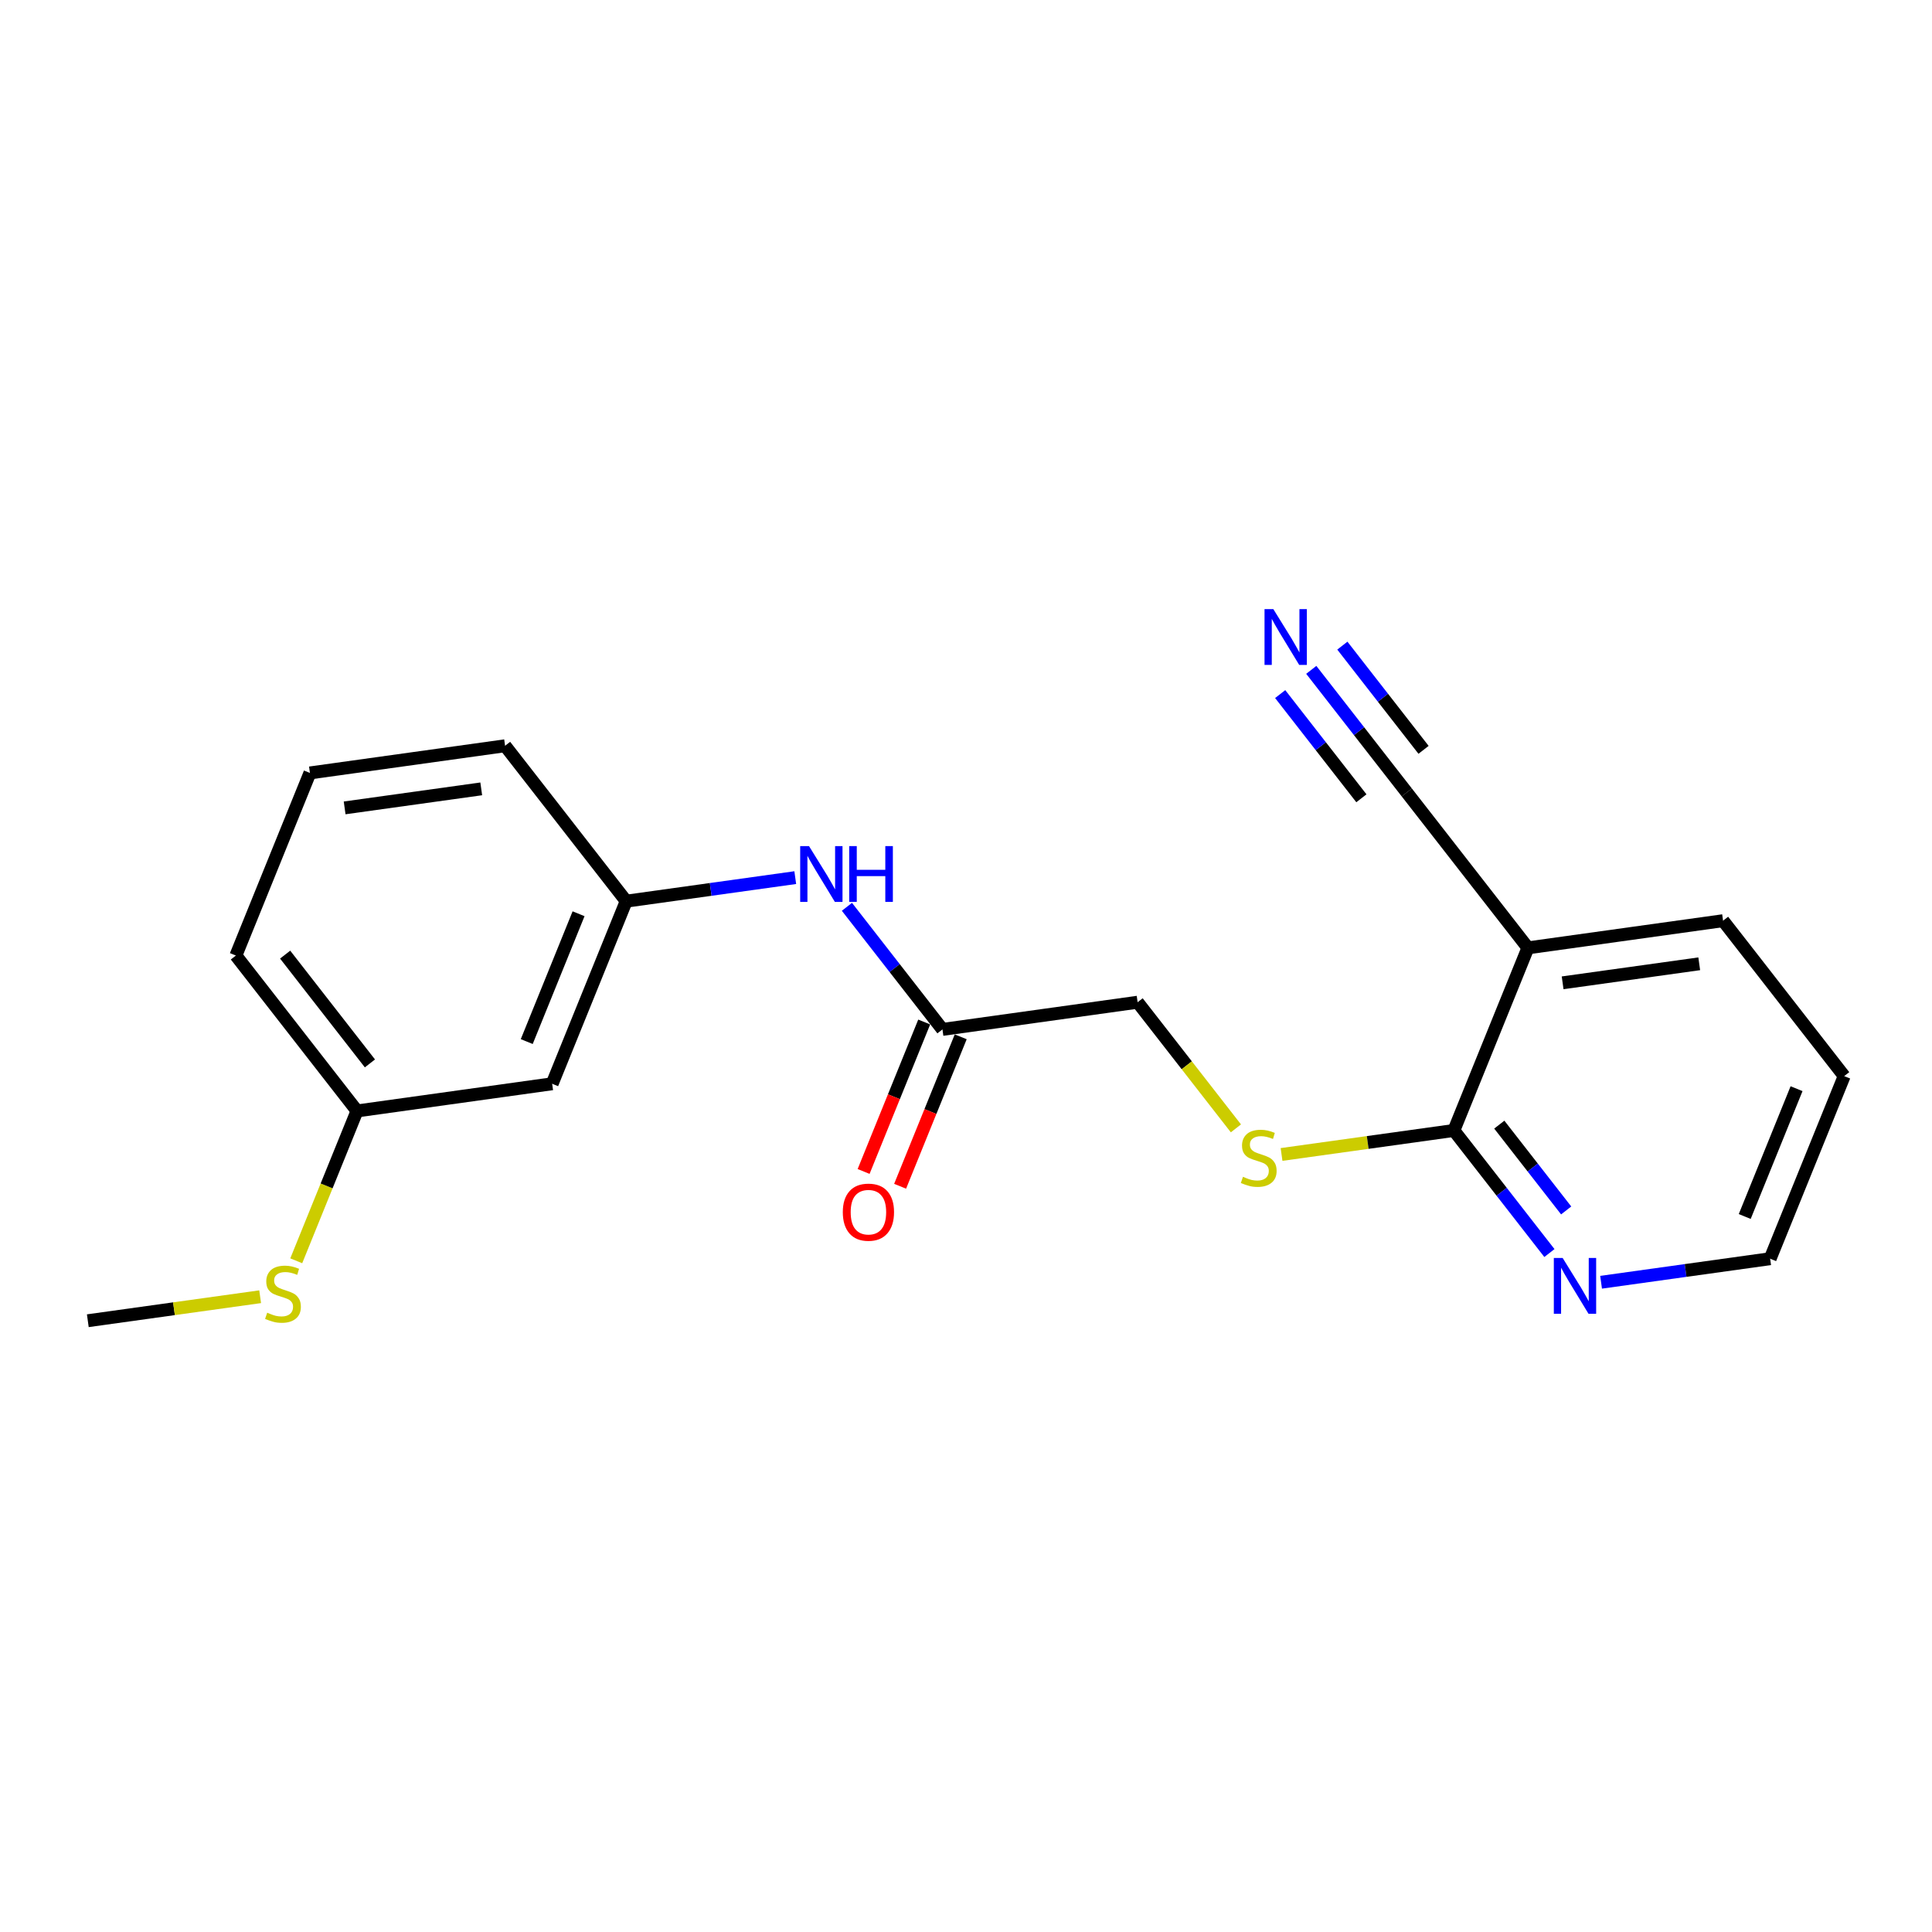 <?xml version='1.0' encoding='iso-8859-1'?>
<svg version='1.1' baseProfile='full'
              xmlns='http://www.w3.org/2000/svg'
                      xmlns:rdkit='http://www.rdkit.org/xml'
                      xmlns:xlink='http://www.w3.org/1999/xlink'
                  xml:space='preserve'
width='300px' height='300px' viewBox='0 0 300 300'>
<!-- END OF HEADER -->
<rect style='opacity:1.0;fill:#FFFFFF;stroke:none' width='300' height='300' x='0' y='0'> </rect>
<rect style='opacity:1.0;fill:#FFFFFF;stroke:none' width='300' height='300' x='0' y='0'> </rect>
<path class='bond-0 atom-0 atom-1' d='M 13.636,205.082 L 27.016,203.218' style='fill:none;fill-rule:evenodd;stroke:#000000;stroke-width:2.0px;stroke-linecap:butt;stroke-linejoin:miter;stroke-opacity:1' />
<path class='bond-0 atom-0 atom-1' d='M 27.016,203.218 L 40.396,201.355' style='fill:none;fill-rule:evenodd;stroke:#CCCC00;stroke-width:2.0px;stroke-linecap:butt;stroke-linejoin:miter;stroke-opacity:1' />
<path class='bond-1 atom-1 atom-2' d='M 46.001,195.776 L 50.718,184.142' style='fill:none;fill-rule:evenodd;stroke:#CCCC00;stroke-width:2.0px;stroke-linecap:butt;stroke-linejoin:miter;stroke-opacity:1' />
<path class='bond-1 atom-1 atom-2' d='M 50.718,184.142 L 55.436,172.508' style='fill:none;fill-rule:evenodd;stroke:#000000;stroke-width:2.0px;stroke-linecap:butt;stroke-linejoin:miter;stroke-opacity:1' />
<path class='bond-2 atom-2 atom-3' d='M 55.436,172.508 L 36.629,148.375' style='fill:none;fill-rule:evenodd;stroke:#000000;stroke-width:2.0px;stroke-linecap:butt;stroke-linejoin:miter;stroke-opacity:1' />
<path class='bond-2 atom-2 atom-3' d='M 57.441,165.126 L 44.277,148.233' style='fill:none;fill-rule:evenodd;stroke:#000000;stroke-width:2.0px;stroke-linecap:butt;stroke-linejoin:miter;stroke-opacity:1' />
<path class='bond-20 atom-20 atom-2' d='M 85.739,168.287 L 55.436,172.508' style='fill:none;fill-rule:evenodd;stroke:#000000;stroke-width:2.0px;stroke-linecap:butt;stroke-linejoin:miter;stroke-opacity:1' />
<path class='bond-3 atom-3 atom-4' d='M 36.629,148.375 L 48.126,120.021' style='fill:none;fill-rule:evenodd;stroke:#000000;stroke-width:2.0px;stroke-linecap:butt;stroke-linejoin:miter;stroke-opacity:1' />
<path class='bond-4 atom-4 atom-5' d='M 48.126,120.021 L 78.429,115.801' style='fill:none;fill-rule:evenodd;stroke:#000000;stroke-width:2.0px;stroke-linecap:butt;stroke-linejoin:miter;stroke-opacity:1' />
<path class='bond-4 atom-4 atom-5' d='M 53.515,125.449 L 74.727,122.494' style='fill:none;fill-rule:evenodd;stroke:#000000;stroke-width:2.0px;stroke-linecap:butt;stroke-linejoin:miter;stroke-opacity:1' />
<path class='bond-5 atom-5 atom-6' d='M 78.429,115.801 L 97.235,139.934' style='fill:none;fill-rule:evenodd;stroke:#000000;stroke-width:2.0px;stroke-linecap:butt;stroke-linejoin:miter;stroke-opacity:1' />
<path class='bond-6 atom-6 atom-7' d='M 97.235,139.934 L 110.361,138.106' style='fill:none;fill-rule:evenodd;stroke:#000000;stroke-width:2.0px;stroke-linecap:butt;stroke-linejoin:miter;stroke-opacity:1' />
<path class='bond-6 atom-6 atom-7' d='M 110.361,138.106 L 123.487,136.277' style='fill:none;fill-rule:evenodd;stroke:#0000FF;stroke-width:2.0px;stroke-linecap:butt;stroke-linejoin:miter;stroke-opacity:1' />
<path class='bond-19 atom-6 atom-20' d='M 97.235,139.934 L 85.739,168.287' style='fill:none;fill-rule:evenodd;stroke:#000000;stroke-width:2.0px;stroke-linecap:butt;stroke-linejoin:miter;stroke-opacity:1' />
<path class='bond-19 atom-6 atom-20' d='M 89.84,141.887 L 81.793,161.735' style='fill:none;fill-rule:evenodd;stroke:#000000;stroke-width:2.0px;stroke-linecap:butt;stroke-linejoin:miter;stroke-opacity:1' />
<path class='bond-7 atom-7 atom-8' d='M 131.51,140.81 L 138.928,150.328' style='fill:none;fill-rule:evenodd;stroke:#0000FF;stroke-width:2.0px;stroke-linecap:butt;stroke-linejoin:miter;stroke-opacity:1' />
<path class='bond-7 atom-7 atom-8' d='M 138.928,150.328 L 146.345,159.846' style='fill:none;fill-rule:evenodd;stroke:#000000;stroke-width:2.0px;stroke-linecap:butt;stroke-linejoin:miter;stroke-opacity:1' />
<path class='bond-8 atom-8 atom-9' d='M 143.51,158.696 L 138.805,170.3' style='fill:none;fill-rule:evenodd;stroke:#000000;stroke-width:2.0px;stroke-linecap:butt;stroke-linejoin:miter;stroke-opacity:1' />
<path class='bond-8 atom-8 atom-9' d='M 138.805,170.3 L 134.1,181.904' style='fill:none;fill-rule:evenodd;stroke:#FF0000;stroke-width:2.0px;stroke-linecap:butt;stroke-linejoin:miter;stroke-opacity:1' />
<path class='bond-8 atom-8 atom-9' d='M 149.18,160.996 L 144.475,172.599' style='fill:none;fill-rule:evenodd;stroke:#000000;stroke-width:2.0px;stroke-linecap:butt;stroke-linejoin:miter;stroke-opacity:1' />
<path class='bond-8 atom-8 atom-9' d='M 144.475,172.599 L 139.77,184.203' style='fill:none;fill-rule:evenodd;stroke:#FF0000;stroke-width:2.0px;stroke-linecap:butt;stroke-linejoin:miter;stroke-opacity:1' />
<path class='bond-9 atom-8 atom-10' d='M 146.345,159.846 L 176.648,155.625' style='fill:none;fill-rule:evenodd;stroke:#000000;stroke-width:2.0px;stroke-linecap:butt;stroke-linejoin:miter;stroke-opacity:1' />
<path class='bond-10 atom-10 atom-11' d='M 176.648,155.625 L 184.28,165.419' style='fill:none;fill-rule:evenodd;stroke:#000000;stroke-width:2.0px;stroke-linecap:butt;stroke-linejoin:miter;stroke-opacity:1' />
<path class='bond-10 atom-10 atom-11' d='M 184.28,165.419 L 191.912,175.212' style='fill:none;fill-rule:evenodd;stroke:#CCCC00;stroke-width:2.0px;stroke-linecap:butt;stroke-linejoin:miter;stroke-opacity:1' />
<path class='bond-11 atom-11 atom-12' d='M 198.998,179.265 L 212.378,177.401' style='fill:none;fill-rule:evenodd;stroke:#CCCC00;stroke-width:2.0px;stroke-linecap:butt;stroke-linejoin:miter;stroke-opacity:1' />
<path class='bond-11 atom-11 atom-12' d='M 212.378,177.401 L 225.758,175.538' style='fill:none;fill-rule:evenodd;stroke:#000000;stroke-width:2.0px;stroke-linecap:butt;stroke-linejoin:miter;stroke-opacity:1' />
<path class='bond-12 atom-12 atom-13' d='M 225.758,175.538 L 233.175,185.056' style='fill:none;fill-rule:evenodd;stroke:#000000;stroke-width:2.0px;stroke-linecap:butt;stroke-linejoin:miter;stroke-opacity:1' />
<path class='bond-12 atom-12 atom-13' d='M 233.175,185.056 L 240.592,194.573' style='fill:none;fill-rule:evenodd;stroke:#0000FF;stroke-width:2.0px;stroke-linecap:butt;stroke-linejoin:miter;stroke-opacity:1' />
<path class='bond-12 atom-12 atom-13' d='M 232.809,174.632 L 238.001,181.294' style='fill:none;fill-rule:evenodd;stroke:#000000;stroke-width:2.0px;stroke-linecap:butt;stroke-linejoin:miter;stroke-opacity:1' />
<path class='bond-12 atom-12 atom-13' d='M 238.001,181.294 L 243.193,187.957' style='fill:none;fill-rule:evenodd;stroke:#0000FF;stroke-width:2.0px;stroke-linecap:butt;stroke-linejoin:miter;stroke-opacity:1' />
<path class='bond-21 atom-17 atom-12' d='M 237.254,147.184 L 225.758,175.538' style='fill:none;fill-rule:evenodd;stroke:#000000;stroke-width:2.0px;stroke-linecap:butt;stroke-linejoin:miter;stroke-opacity:1' />
<path class='bond-13 atom-13 atom-14' d='M 248.615,199.107 L 261.741,197.278' style='fill:none;fill-rule:evenodd;stroke:#0000FF;stroke-width:2.0px;stroke-linecap:butt;stroke-linejoin:miter;stroke-opacity:1' />
<path class='bond-13 atom-13 atom-14' d='M 261.741,197.278 L 274.867,195.45' style='fill:none;fill-rule:evenodd;stroke:#000000;stroke-width:2.0px;stroke-linecap:butt;stroke-linejoin:miter;stroke-opacity:1' />
<path class='bond-14 atom-14 atom-15' d='M 274.867,195.45 L 286.364,167.097' style='fill:none;fill-rule:evenodd;stroke:#000000;stroke-width:2.0px;stroke-linecap:butt;stroke-linejoin:miter;stroke-opacity:1' />
<path class='bond-14 atom-14 atom-15' d='M 270.921,188.898 L 278.968,169.05' style='fill:none;fill-rule:evenodd;stroke:#000000;stroke-width:2.0px;stroke-linecap:butt;stroke-linejoin:miter;stroke-opacity:1' />
<path class='bond-15 atom-15 atom-16' d='M 286.364,167.097 L 267.557,142.964' style='fill:none;fill-rule:evenodd;stroke:#000000;stroke-width:2.0px;stroke-linecap:butt;stroke-linejoin:miter;stroke-opacity:1' />
<path class='bond-16 atom-16 atom-17' d='M 267.557,142.964 L 237.254,147.184' style='fill:none;fill-rule:evenodd;stroke:#000000;stroke-width:2.0px;stroke-linecap:butt;stroke-linejoin:miter;stroke-opacity:1' />
<path class='bond-16 atom-16 atom-17' d='M 263.856,149.657 L 242.644,152.612' style='fill:none;fill-rule:evenodd;stroke:#000000;stroke-width:2.0px;stroke-linecap:butt;stroke-linejoin:miter;stroke-opacity:1' />
<path class='bond-17 atom-17 atom-18' d='M 237.254,147.184 L 218.447,123.051' style='fill:none;fill-rule:evenodd;stroke:#000000;stroke-width:2.0px;stroke-linecap:butt;stroke-linejoin:miter;stroke-opacity:1' />
<path class='bond-18 atom-18 atom-19' d='M 218.447,123.051 L 211.03,113.534' style='fill:none;fill-rule:evenodd;stroke:#000000;stroke-width:2.0px;stroke-linecap:butt;stroke-linejoin:miter;stroke-opacity:1' />
<path class='bond-18 atom-18 atom-19' d='M 211.03,113.534 L 203.613,104.016' style='fill:none;fill-rule:evenodd;stroke:#0000FF;stroke-width:2.0px;stroke-linecap:butt;stroke-linejoin:miter;stroke-opacity:1' />
<path class='bond-18 atom-18 atom-19' d='M 221.049,116.435 L 214.744,108.345' style='fill:none;fill-rule:evenodd;stroke:#000000;stroke-width:2.0px;stroke-linecap:butt;stroke-linejoin:miter;stroke-opacity:1' />
<path class='bond-18 atom-18 atom-19' d='M 214.744,108.345 L 208.44,100.254' style='fill:none;fill-rule:evenodd;stroke:#0000FF;stroke-width:2.0px;stroke-linecap:butt;stroke-linejoin:miter;stroke-opacity:1' />
<path class='bond-18 atom-18 atom-19' d='M 211.396,123.957 L 205.091,115.867' style='fill:none;fill-rule:evenodd;stroke:#000000;stroke-width:2.0px;stroke-linecap:butt;stroke-linejoin:miter;stroke-opacity:1' />
<path class='bond-18 atom-18 atom-19' d='M 205.091,115.867 L 198.786,107.777' style='fill:none;fill-rule:evenodd;stroke:#0000FF;stroke-width:2.0px;stroke-linecap:butt;stroke-linejoin:miter;stroke-opacity:1' />
<path  class='atom-1' d='M 41.492 203.835
Q 41.59 203.872, 41.993 204.043
Q 42.397 204.214, 42.838 204.325
Q 43.291 204.423, 43.731 204.423
Q 44.551 204.423, 45.029 204.031
Q 45.506 203.627, 45.506 202.929
Q 45.506 202.452, 45.261 202.158
Q 45.029 201.865, 44.661 201.706
Q 44.294 201.547, 43.682 201.363
Q 42.911 201.13, 42.446 200.91
Q 41.993 200.69, 41.663 200.225
Q 41.345 199.76, 41.345 198.977
Q 41.345 197.887, 42.079 197.214
Q 42.826 196.541, 44.294 196.541
Q 45.298 196.541, 46.436 197.018
L 46.154 197.961
Q 45.114 197.532, 44.331 197.532
Q 43.487 197.532, 43.022 197.887
Q 42.556 198.23, 42.569 198.83
Q 42.569 199.295, 42.801 199.576
Q 43.046 199.858, 43.389 200.017
Q 43.744 200.176, 44.331 200.359
Q 45.114 200.604, 45.579 200.849
Q 46.044 201.094, 46.375 201.596
Q 46.718 202.085, 46.718 202.929
Q 46.718 204.129, 45.91 204.777
Q 45.114 205.414, 43.78 205.414
Q 43.009 205.414, 42.422 205.242
Q 41.847 205.083, 41.161 204.802
L 41.492 203.835
' fill='#CCCC00'/>
<path  class='atom-7' d='M 125.623 131.381
L 128.462 135.97
Q 128.744 136.423, 129.197 137.243
Q 129.649 138.063, 129.674 138.112
L 129.674 131.381
L 130.824 131.381
L 130.824 140.045
L 129.637 140.045
L 126.59 135.028
Q 126.235 134.44, 125.855 133.767
Q 125.488 133.094, 125.378 132.886
L 125.378 140.045
L 124.252 140.045
L 124.252 131.381
L 125.623 131.381
' fill='#0000FF'/>
<path  class='atom-7' d='M 131.864 131.381
L 133.039 131.381
L 133.039 135.064
L 137.47 135.064
L 137.47 131.381
L 138.644 131.381
L 138.644 140.045
L 137.47 140.045
L 137.47 136.044
L 133.039 136.044
L 133.039 140.045
L 131.864 140.045
L 131.864 131.381
' fill='#0000FF'/>
<path  class='atom-9' d='M 130.871 188.224
Q 130.871 186.143, 131.899 184.981
Q 132.927 183.818, 134.848 183.818
Q 136.77 183.818, 137.798 184.981
Q 138.826 186.143, 138.826 188.224
Q 138.826 190.329, 137.786 191.528
Q 136.745 192.715, 134.848 192.715
Q 132.939 192.715, 131.899 191.528
Q 130.871 190.341, 130.871 188.224
M 134.848 191.736
Q 136.17 191.736, 136.88 190.855
Q 137.602 189.962, 137.602 188.224
Q 137.602 186.523, 136.88 185.666
Q 136.17 184.797, 134.848 184.797
Q 133.527 184.797, 132.805 185.654
Q 132.095 186.511, 132.095 188.224
Q 132.095 189.974, 132.805 190.855
Q 133.527 191.736, 134.848 191.736
' fill='#FF0000'/>
<path  class='atom-11' d='M 193.007 182.732
Q 193.105 182.769, 193.509 182.94
Q 193.913 183.112, 194.353 183.222
Q 194.806 183.32, 195.246 183.32
Q 196.066 183.32, 196.544 182.928
Q 197.021 182.524, 197.021 181.827
Q 197.021 181.349, 196.776 181.056
Q 196.544 180.762, 196.177 180.603
Q 195.809 180.444, 195.198 180.26
Q 194.427 180.028, 193.961 179.807
Q 193.509 179.587, 193.178 179.122
Q 192.86 178.657, 192.86 177.874
Q 192.86 176.784, 193.594 176.111
Q 194.341 175.438, 195.809 175.438
Q 196.813 175.438, 197.951 175.916
L 197.67 176.858
Q 196.629 176.43, 195.846 176.43
Q 195.002 176.43, 194.537 176.784
Q 194.072 177.127, 194.084 177.727
Q 194.084 178.192, 194.316 178.473
Q 194.561 178.755, 194.904 178.914
Q 195.259 179.073, 195.846 179.257
Q 196.629 179.501, 197.094 179.746
Q 197.56 179.991, 197.89 180.493
Q 198.233 180.982, 198.233 181.827
Q 198.233 183.026, 197.425 183.675
Q 196.629 184.311, 195.295 184.311
Q 194.524 184.311, 193.937 184.14
Q 193.362 183.981, 192.676 183.699
L 193.007 182.732
' fill='#CCCC00'/>
<path  class='atom-13' d='M 242.649 195.338
L 245.488 199.928
Q 245.77 200.381, 246.222 201.2
Q 246.675 202.02, 246.7 202.069
L 246.7 195.338
L 247.85 195.338
L 247.85 204.003
L 246.663 204.003
L 243.616 198.985
Q 243.261 198.398, 242.881 197.725
Q 242.514 197.052, 242.404 196.844
L 242.404 204.003
L 241.278 204.003
L 241.278 195.338
L 242.649 195.338
' fill='#0000FF'/>
<path  class='atom-19' d='M 197.725 94.586
L 200.565 99.175
Q 200.846 99.628, 201.299 100.448
Q 201.752 101.268, 201.776 101.317
L 201.776 94.586
L 202.927 94.586
L 202.927 103.251
L 201.74 103.251
L 198.692 98.233
Q 198.337 97.646, 197.958 96.973
Q 197.591 96.299, 197.481 96.091
L 197.481 103.251
L 196.355 103.251
L 196.355 94.586
L 197.725 94.586
' fill='#0000FF'/>
</svg>

